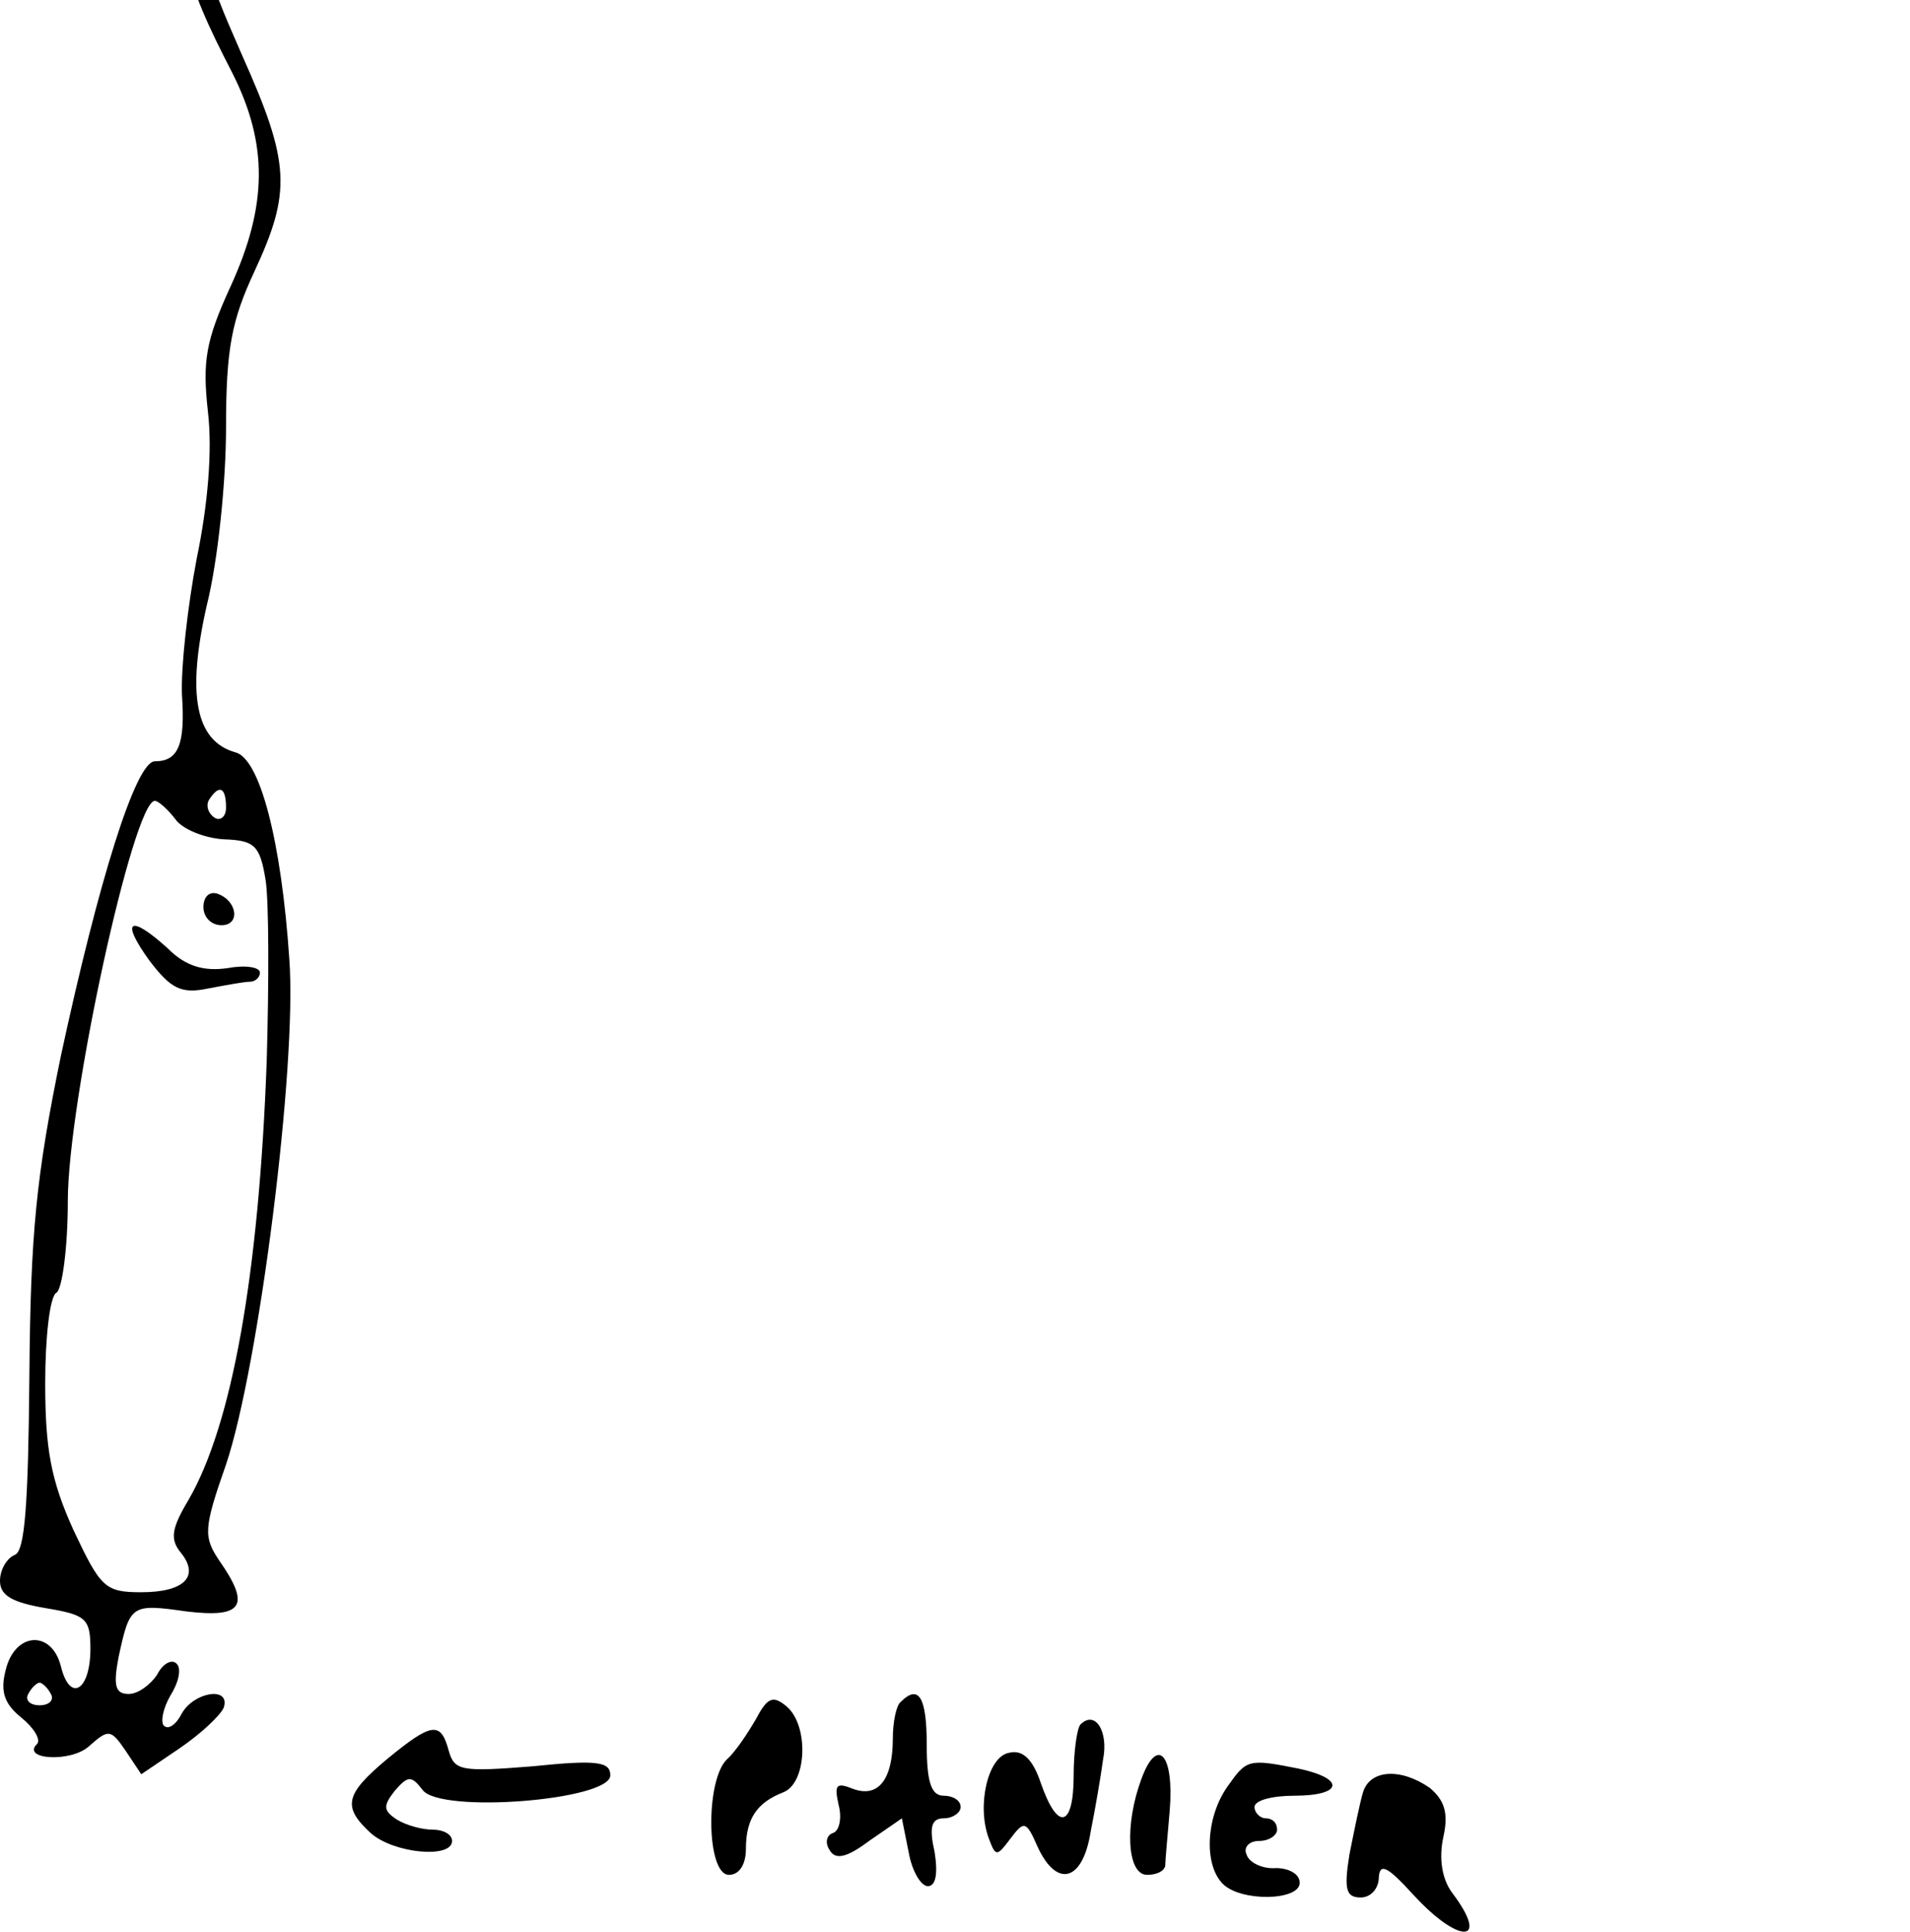 <?xml version="1.0" encoding="UTF-8" standalone="no"?>
<svg
   xmlns:dc="http://purl.org/dc/elements/1.1/"
   xmlns:cc="http://creativecommons.org/ns#"
   xmlns:rdf="http://www.w3.org/1999/02/22-rdf-syntax-ns#"
   xmlns:svg="http://www.w3.org/2000/svg"
   xmlns="http://www.w3.org/2000/svg"
   xmlns:sodipodi="http://sodipodi.sourceforge.net/DTD/sodipodi-0.dtd"
   xmlns:inkscape="http://www.inkscape.org/namespaces/inkscape"
   version="1.0"
   width="211.25"
   height="213.58"
   viewBox="0 0 169 170.864"
   preserveAspectRatio="xMidYMid meet"
   id="svg2"
   inkscape:version="0.48.3.1 r9886"
   sodipodi:docname="montage-calamar-calamarette-mort-manie.svg">
  <defs
     id="defs76">
    <clipPath
       clipPathUnits="userSpaceOnUse"
       id="clipPath3061">
      <rect
         style="fill:#ffffff"
         id="rect3063"
         width="2196.271"
         height="1907.288"
         x="-115.593"
         y="-1878.39"
         transform="scale(1,-1)" />
    </clipPath>
  </defs>
  <sodipodi:namedview
     pagecolor="#ffffff"
     bordercolor="#666666"
     borderopacity="1"
     objecttolerance="10"
     gridtolerance="10"
     guidetolerance="10"
     inkscape:pageopacity="0"
     inkscape:pageshadow="2"
     inkscape:window-width="640"
     inkscape:window-height="480"
     id="namedview74"
     showgrid="false"
     inkscape:zoom="0.55366569"
     inkscape:cx="105.625"
     inkscape:cy="188.29448"
     inkscape:window-x="0"
     inkscape:window-y="31"
     inkscape:window-maximized="0"
     inkscape:current-layer="svg2"
     fit-margin-top="0"
     fit-margin-left="0"
     fit-margin-right="0"
     fit-margin-bottom="0" />
  <g
     transform="matrix(0.1,0,0,-0.1,-27,187.839)"
     id="g6"
     clip-path="url(#clipPath3061)"
     style="fill:#000000;stroke:none">
    <path
       d="m 720,3274 c -109,-89 -130,-110 -136,-141 -6,-29 -8,-30 -59,-30 -52,0 -53,0 -64,37 -6,20 -19,44 -29,54 -17,14 -21,15 -31,2 -10,-12 -10,-26 3,-67 l 15,-52 -34,-39 c -41,-48 -45,-62 -31,-114 13,-49 39,-83 91,-118 22,-15 40,-37 42,-49 7,-47 3,-133 -8,-182 -7,-32 -9,-80 -4,-126 14,-152 4,-296 -32,-451 -17,-73 -13,-96 33,-185 31,-62 31,-116 -2,-188 -22,-48 -25,-66 -20,-111 4,-34 0,-82 -10,-130 -8,-42 -14,-96 -13,-120 3,-44 -3,-59 -24,-59 -17,0 -50,-107 -83,-260 -22,-107 -27,-157 -28,-284 -1,-114 -4,-155 -13,-158 -7,-3 -13,-13 -13,-23 0,-13 11,-19 40,-24 36,-6 40,-9 40,-36 0,-37 -18,-48 -26,-16 -8,33 -41,31 -49,-3 -5,-19 -1,-30 14,-42 11,-9 17,-19 14,-23 -15,-14 30,-17 46,-2 17,15 19,15 32,-4 l 14,-21 34,23 c 19,13 36,29 39,36 6,19 -26,14 -37,-5 -5,-10 -12,-15 -16,-11 -3,3 -1,15 6,27 7,11 10,24 5,28 -4,4 -12,0 -17,-10 -6,-9 -17,-17 -25,-17 -12,0 -14,7 -9,33 10,46 11,47 60,40 50,-6 57,5 29,45 -14,21 -14,28 6,85 29,86 63,353 56,447 -7,104 -26,178 -48,183 -35,10 -43,51 -25,130 10,40 17,110 17,157 0,70 5,95 25,138 33,71 32,96 -11,192 -35,80 -35,82 -24,148 6,37 15,108 20,157 5,50 13,103 19,118 15,39 14,86 -4,138 -13,38 -14,58 -4,130 6,46 14,121 16,165 l 4,82 63,-5 c 71,-6 120,13 170,66 43,45 38,107 -16,182 -9,13 -6,23 12,47 20,26 22,37 14,60 -13,37 -34,34 -63,-11 -21,-32 -29,-37 -51,-32 -37,9 -43,20 -36,59 5,27 17,42 48,63 44,30 145,123 131,122 -4,0 -33,-21 -63,-45 z M 553,3073 c 4,-3 -3,-17 -15,-30 -16,-17 -19,-26 -11,-34 18,-18 43,-2 43,25 0,32 11,38 48,25 25,-8 30,-16 29,-37 -2,-24 1,-27 31,-27 22,0 39,-7 48,-19 20,-29 18,-36 -14,-36 -15,0 -33,-5 -39,-11 -18,-18 -186,7 -244,36 -27,14 -49,29 -49,33 0,5 13,21 29,36 29,28 29,28 36,6 10,-31 40,-21 38,13 -2,24 2,27 31,27 18,0 36,-3 39,-7 z M 430,2945 c 71,-36 234,-54 280,-31 41,20 40,20 40,-4 0,-58 -243,-44 -332,20 -15,11 -32,20 -38,20 -5,0 -10,5 -10,10 0,14 5,13 60,-15 z m 4,-44 c 69,-33 209,-56 264,-43 52,11 52,1 0,-41 -46,-37 -108,-45 -175,-23 -66,22 -129,69 -142,107 -6,17 -7,29 -3,27 4,-2 29,-14 56,-27 z m 36,-1737 c 0,-8 -5,-12 -10,-9 -6,4 -8,11 -5,16 9,14 15,11 15,-7 z m -45,-10 c 6,-9 26,-17 43,-18 27,-1 32,-5 37,-36 3,-19 3,-91 1,-160 -7,-191 -31,-322 -69,-388 -15,-25 -17,-35 -7,-47 17,-21 3,-35 -35,-35 -32,0 -36,4 -60,55 -20,44 -25,72 -25,130 0,40 4,77 10,80 5,3 10,40 10,81 0,88 58,354 77,354 3,0 11,-7 18,-16 z M 315,380 c 3,-5 -1,-10 -10,-10 -9,0 -13,5 -10,10 3,6 8,10 10,10 2,0 7,-4 10,-10 z"
       id="path8"
       inkscape:connector-curvature="0" />
    <path
       d="m 450,1076 c 0,-9 7,-16 16,-16 17,0 14,22 -4,28 -7,2 -12,-3 -12,-12 z"
       id="path10"
       inkscape:connector-curvature="0" />
    <path
       d="m 402,1029 c 19,-25 28,-30 52,-25 16,3 32,6 37,6 5,0 9,4 9,8 0,5 -13,7 -29,4 -21,-3 -37,2 -52,17 -34,31 -43,26 -17,-10 z"
       id="path12"
       inkscape:connector-curvature="0" />
    <path
       d="m 425,3269 c -4,-12 -2,-26 4,-32 8,-8 11,-7 11,5 0,9 3,23 6,32 3,9 1,16 -4,16 -6,0 -14,-9 -17,-21 z"
       id="path14"
       inkscape:connector-curvature="0" />
    <path
       d="m 466,3245 c -11,-8 -17,-17 -14,-21 7,-6 48,17 48,28 0,12 -13,9 -34,-7 z"
       id="path16"
       inkscape:connector-curvature="0" />
    <path
       d="m 335,3230 c 32,-21 45,-25 45,-12 0,8 -48,32 -64,32 -6,0 3,-9 19,-20 z"
       id="path18"
       inkscape:connector-curvature="0" />
    <path
       d="m 771,3203 c -12,-14 -19,-28 -16,-31 5,-5 44,38 45,51 0,13 -8,7 -29,-20 z"
       id="path20"
       inkscape:connector-curvature="0" />
    <path
       d="m 696,3201 c -3,-5 1,-14 9,-21 13,-10 15,-9 15,9 0,21 -14,28 -24,12 z"
       id="path22"
       inkscape:connector-curvature="0" />
    <path
       d="m 310,3150 c 0,-5 4,-10 9,-10 5,0 16,-3 25,-6 11,-4 16,-1 16,10 0,10 -9,16 -25,16 -14,0 -25,-4 -25,-10 z"
       id="path24"
       inkscape:connector-curvature="0" />
    <path
       d="m 795,3149 c -11,-17 0,-20 21,-4 17,13 17,14 2,15 -9,0 -20,-5 -23,-11 z"
       id="path26"
       inkscape:connector-curvature="0" />
    <path
       d="m 1344,3096 c -3,-15 -14,-26 -27,-28 -17,-2 -22,-10 -22,-31 -1,-37 8,-41 31,-16 l 19,21 5,-28 c 3,-15 11,-29 19,-32 10,-3 12,3 6,27 -5,24 -3,31 9,31 9,0 16,-8 16,-20 0,-11 5,-20 10,-20 6,0 10,7 10,15 0,21 12,19 33,-5 24,-28 43,-26 24,3 -11,16 -12,28 -5,41 22,39 -41,64 -64,26 -19,-30 -38,-25 -38,10 0,36 -17,40 -26,6 z"
       id="path28"
       inkscape:connector-curvature="0" />
    <path
       d="m 1125,3096 c -18,-13 -18,-15 -2,-40 17,-26 17,-26 -9,-26 -16,0 -24,-5 -21,-12 2,-7 9,-13 15,-12 7,1 21,2 31,3 25,1 34,27 16,45 -20,20 -19,26 5,26 11,0 20,7 20,15 0,19 -30,19 -55,1 z"
       id="path30"
       inkscape:connector-curvature="0" />
    <path
       d="m 853,3078 c -30,-13 -41,-23 -36,-34 7,-18 44,-34 79,-34 36,0 21,16 -22,25 -20,3 -34,8 -32,10 2,2 41,-2 87,-10 46,-8 87,-12 92,-9 22,13 4,22 -62,28 -57,6 -68,10 -59,21 18,22 -2,23 -47,3 z"
       id="path32"
       inkscape:connector-curvature="0" />
    <path
       d="m 1190,3091 c 0,-6 5,-13 10,-16 6,-3 10,-21 10,-40 0,-50 17,-52 27,-3 7,37 13,44 38,48 l 30,6 -34,7 c -47,10 -81,9 -81,-2 z"
       id="path34"
       inkscape:connector-curvature="0" />
    <path
       d="m 1810,3071 c 0,-39 -18,-49 -30,-17 -16,42 -33,32 -27,-15 7,-50 10,-54 36,-39 17,9 22,8 27,-5 18,-46 33,25 18,83 -9,32 -24,27 -24,-7 z"
       id="path36"
       inkscape:connector-curvature="0" />
    <path
       d="m 1508,3058 c -3,-74 7,-94 41,-83 28,9 28,35 0,28 -19,-5 -20,-3 -14,41 6,39 5,46 -9,46 -11,0 -16,-10 -18,-32 z"
       id="path38"
       inkscape:connector-curvature="0" />
    <path
       d="m 1857,3083 c -13,-12 -7,-35 7,-30 11,4 16,-4 18,-31 4,-46 22,-44 26,3 3,30 7,35 28,35 13,0 24,4 24,9 0,17 -88,29 -103,14 z"
       id="path40"
       inkscape:connector-curvature="0" />
    <path
       d="m 1646,3058 c -9,-12 -16,-31 -16,-41 0,-57 56,-78 86,-32 19,29 18,31 -19,40 -20,6 -27,4 -27,-8 0,-8 5,-17 12,-19 9,-3 9,-6 0,-12 -17,-11 -28,23 -14,45 27,43 6,67 -22,27 z"
       id="path42"
       inkscape:connector-curvature="0" />
    <path
       d="m 1585,3058 c -9,-22 -2,-68 10,-71 14,-3 19,63 6,76 -7,7 -12,5 -16,-5 z"
       id="path44"
       inkscape:connector-curvature="0" />
    <path
       d="m 863,2839 c -49,-21 -52,-30 -21,-59 22,-20 75,-29 63,-10 -3,6 -12,10 -19,10 -8,0 -19,6 -25,14 -9,10 -8,15 4,20 9,3 15,0 15,-8 0,-14 125,-59 198,-71 35,-6 42,-4 42,9 0,9 -3,16 -7,17 -5,1 -26,3 -47,5 -22,2 -68,13 -103,25 -50,18 -60,25 -51,36 20,25 -6,31 -49,12 z"
       id="path46"
       inkscape:connector-curvature="0" />
    <path
       d="m 1171,2787 c -11,-19 -21,-41 -21,-48 0,-16 44,-39 75,-39 36,0 46,19 28,54 -9,17 -19,38 -23,46 -13,27 -37,22 -59,-13 z m 69,-59 c 0,-11 -31,-10 -49,1 -7,5 -11,14 -7,20 8,12 56,-6 56,-21 z"
       id="path48"
       inkscape:connector-curvature="0" />
    <path
       d="m 1302,2754 c -28,-19 -28,-49 0,-68 44,-31 81,29 42,68 -19,19 -15,19 -42,0 z m 34,-51 c -3,-3 -13,-2 -23,2 -17,8 -17,8 0,12 9,3 18,10 18,16 1,7 3,4 6,-6 3,-10 2,-21 -1,-24 z"
       id="path50"
       inkscape:connector-curvature="0" />
    <path
       d="m 1445,2728 c -11,-37 -32,-36 -27,1 2,15 -1,22 -10,19 -7,-3 -14,-19 -16,-36 -2,-22 2,-34 17,-41 16,-9 23,-6 40,15 21,26 29,74 13,74 -4,0 -12,-15 -17,-32 z"
       id="path52"
       inkscape:connector-curvature="0" />
    <path
       d="m 1886,2751 c -4,-5 -2,-21 4,-36 14,-36 13,-45 -5,-45 -8,0 -21,14 -30,30 -17,33 -30,38 -39,14 -16,-43 0,-95 20,-63 4,8 9,8 17,0 18,-18 55,-13 62,9 12,38 -13,117 -29,91 z"
       id="path54"
       inkscape:connector-curvature="0" />
    <path
       d="m 1654,2725 c -7,-30 -12,-31 -30,-7 -11,16 -13,15 -23,-10 -8,-22 -17,-28 -41,-28 -33,0 -40,14 -14,28 18,10 11,32 -10,32 -21,0 -41,-57 -26,-75 12,-15 110,-17 110,-2 0,14 28,7 36,-10 6,-15 8,-13 14,12 11,45 11,85 0,85 -5,0 -12,-11 -16,-25 z"
       id="path56"
       inkscape:connector-curvature="0" />
    <path
       d="m 1726,2715 c -20,-21 -21,-49 0,-66 24,-20 49,1 49,42 0,39 -23,50 -49,24 z m 23,-49 c -9,-8 -10,-7 -5,7 3,10 7,24 7,30 1,7 3,4 6,-7 3,-10 -1,-23 -8,-30 z"
       id="path58"
       inkscape:connector-curvature="0" />
    <path
       d="m 939,358 c -7,-12 -18,-29 -26,-36 -19,-19 -18,-102 2,-102 9,0 15,9 15,23 0,27 10,41 33,50 21,8 23,59 3,76 -12,10 -17,8 -27,-11 z"
       id="path60"
       inkscape:connector-curvature="0" />
    <path
       d="m 1067,373 c -4,-3 -7,-18 -7,-32 0,-37 -13,-53 -35,-45 -15,6 -17,4 -13,-14 3,-11 1,-23 -5,-25 -6,-2 -7,-9 -3,-15 5,-9 15,-7 35,8 l 29,20 6,-30 c 3,-17 11,-30 17,-30 7,0 9,11 6,30 -5,22 -3,30 8,30 8,0 15,5 15,10 0,6 -7,10 -15,10 -11,0 -15,12 -15,45 0,42 -7,54 -23,38 z"
       id="path62"
       inkscape:connector-curvature="0" />
    <path
       d="m 1226,353 c -3,-3 -6,-24 -6,-45 0,-46 -14,-50 -29,-7 -7,21 -16,30 -28,27 -19,-3 -29,-47 -18,-76 6,-16 7,-16 19,0 12,16 14,16 24,-7 17,-37 40,-31 47,13 4,20 9,49 11,64 5,25 -7,44 -20,31 z"
       id="path64"
       inkscape:connector-curvature="0" />
    <path
       d="m 612,322 c -37,-31 -39,-42 -14,-65 20,-18 72,-23 72,-7 0,6 -8,10 -17,10 -10,0 -24,4 -32,9 -12,8 -12,12 -2,25 12,14 15,14 25,1 16,-21 166,-9 166,13 0,12 -11,14 -69,8 -63,-5 -69,-4 -74,14 -7,26 -15,25 -55,-8 z"
       id="path66"
       inkscape:connector-curvature="0" />
    <path
       d="m 1280,305 c -15,-40 -13,-85 5,-85 8,0 15,3 16,8 0,4 2,26 4,49 4,50 -11,66 -25,28 z"
       id="path68"
       inkscape:connector-curvature="0" />
    <path
       d="m 1356,298 c -19,-27 -21,-69 -4,-86 16,-16 68,-15 68,1 0,8 -10,13 -21,13 -12,-1 -24,5 -26,12 -3,6 2,12 11,12 9,0 16,5 16,10 0,6 -4,10 -10,10 -5,0 -10,5 -10,10 0,6 16,10 35,10 43,0 46,15 4,24 -45,9 -46,8 -63,-16 z"
       id="path70"
       inkscape:connector-curvature="0" />
    <path
       d="m 1476,293 c -3,-10 -8,-35 -12,-55 -5,-31 -3,-38 10,-38 9,0 16,8 16,18 1,13 8,9 30,-15 41,-45 69,-44 35,1 -9,12 -12,30 -8,49 5,22 1,33 -12,44 -26,18 -53,16 -59,-4 z"
       id="path72"
       inkscape:connector-curvature="0" />
  </g>
</svg>
